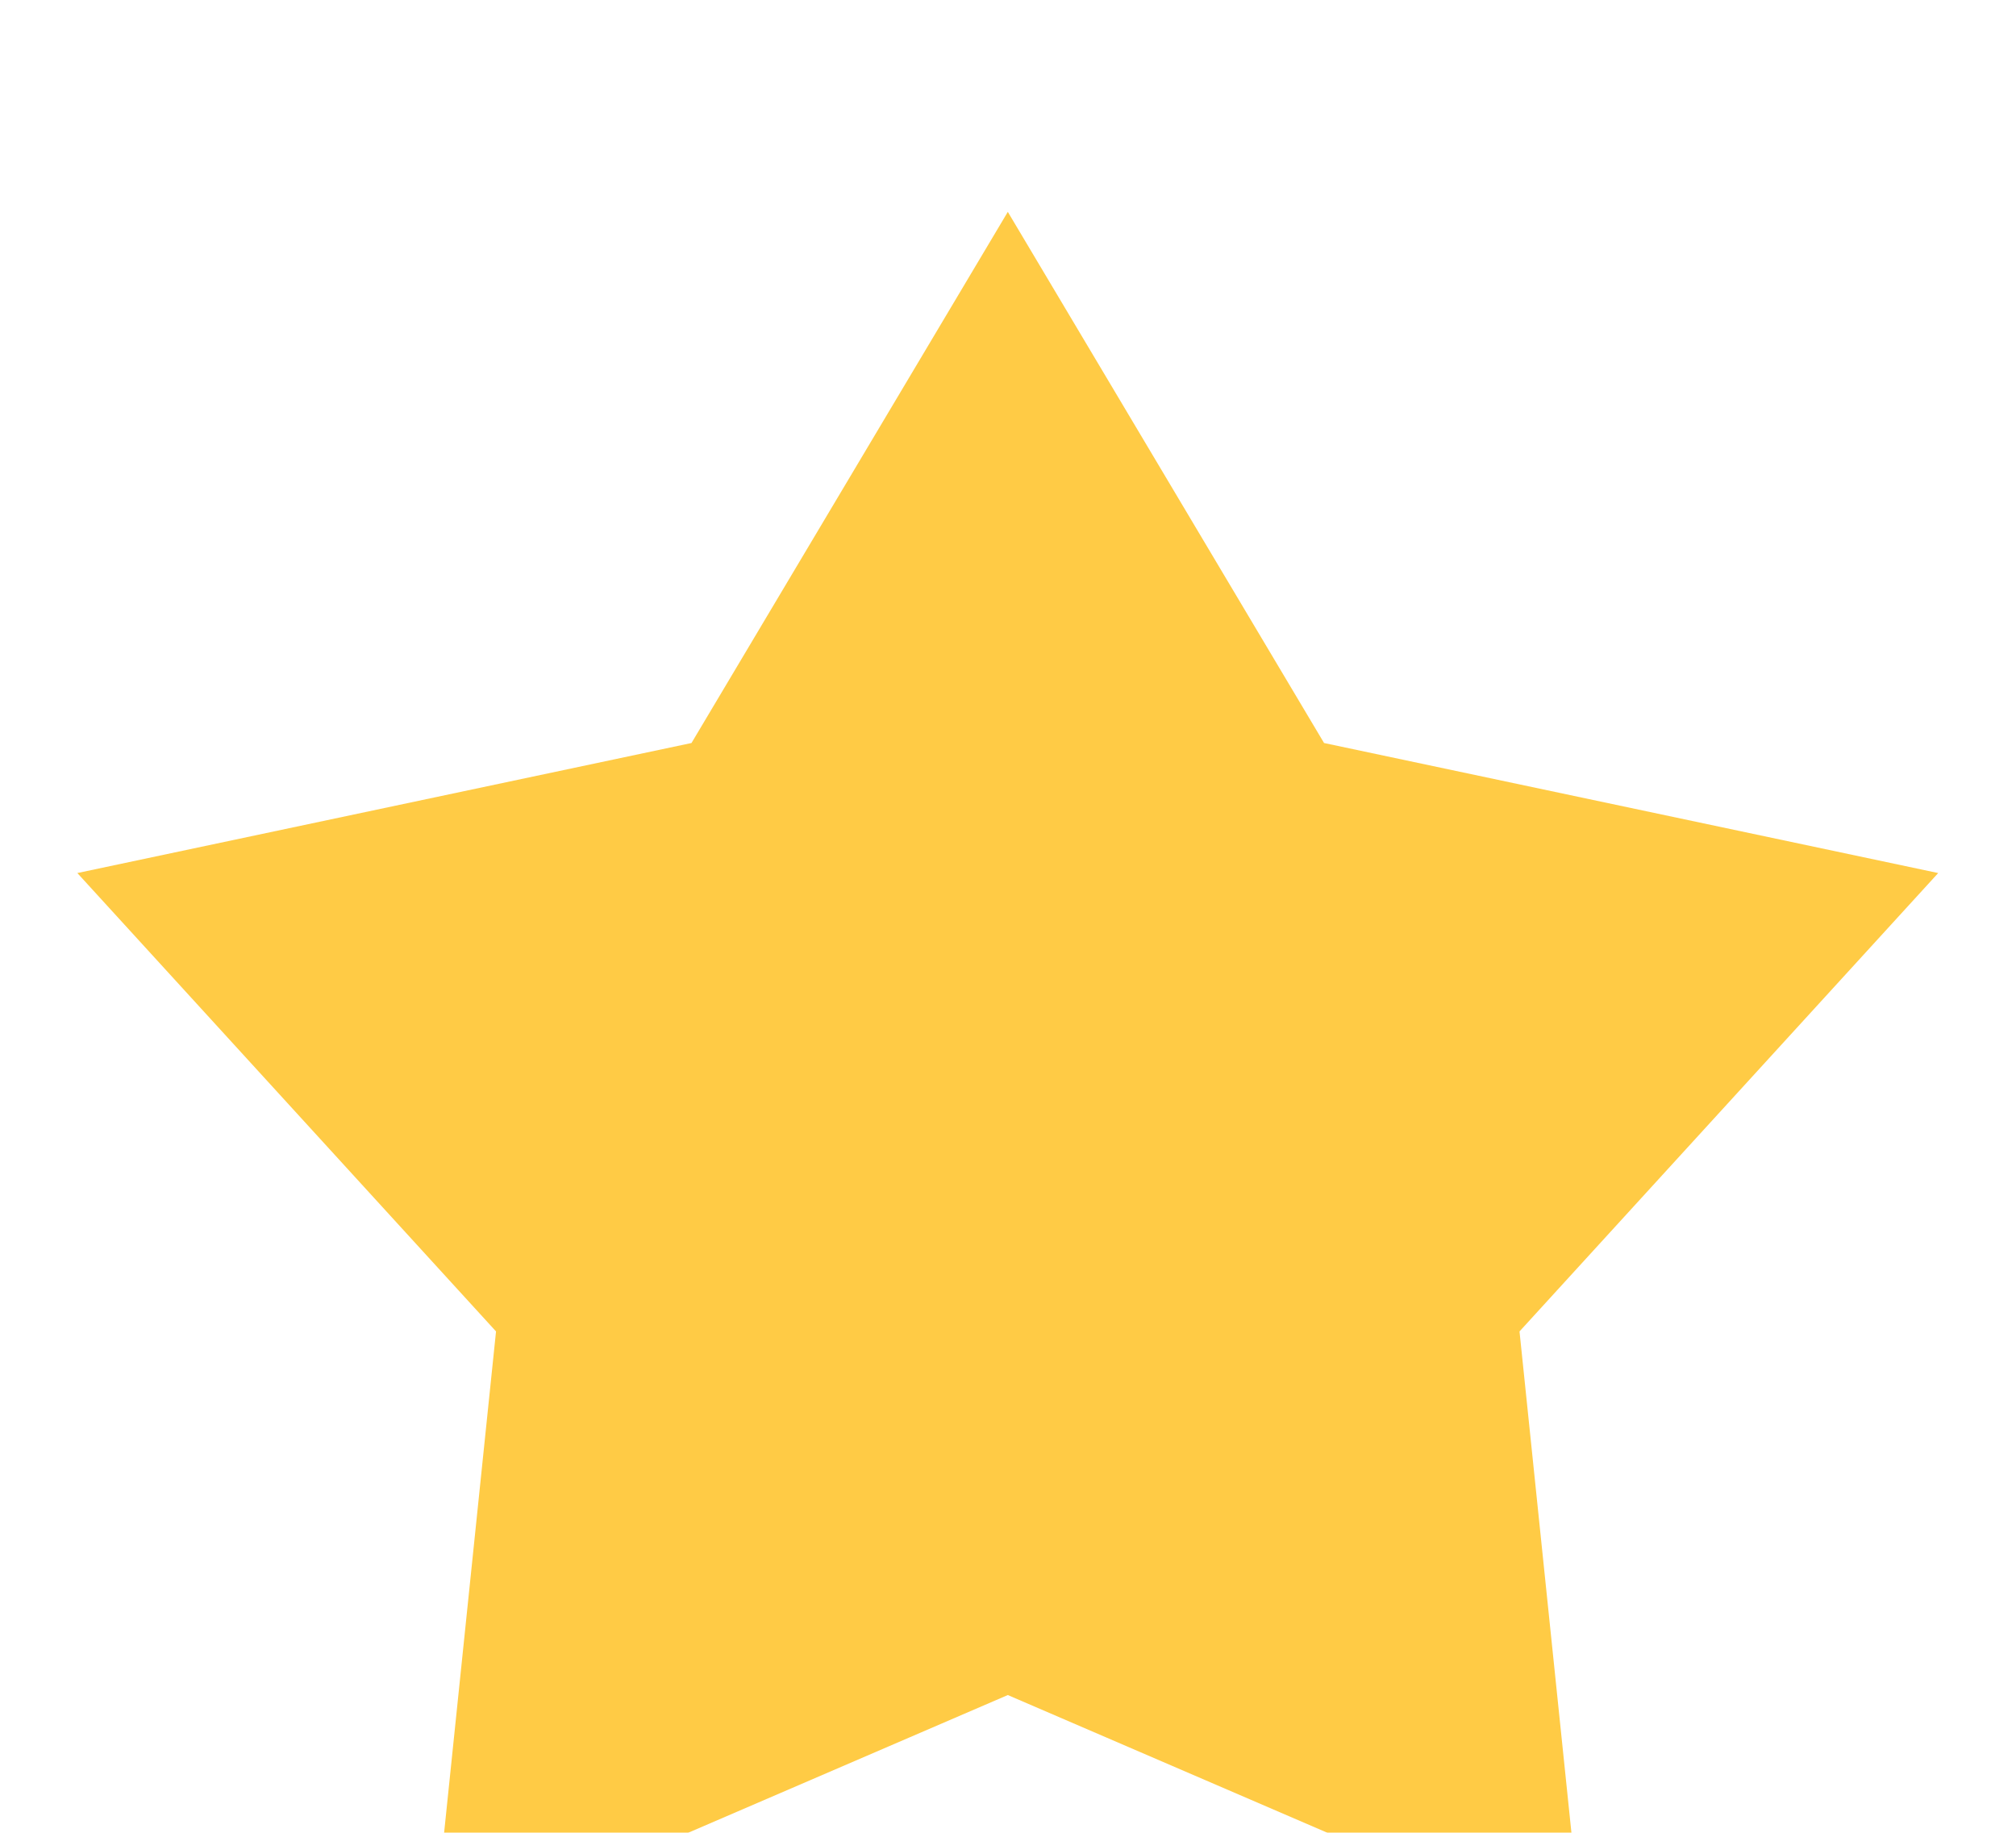 <svg width="22" height="20" viewBox="0 0 22 20" fill="none" xmlns="http://www.w3.org/2000/svg">
<g clip-path="url(#clip0_23256_5925)" filter="url(#filter0_i_23256_5925)">
<path d="M10.998 0.312L14.449 6.108L21.151 7.527L16.582 12.529L17.273 19.201L10.998 16.497L4.722 19.201L5.413 12.529L0.844 7.527L7.546 6.108L10.998 0.312Z" fill="#FFCB45"/>
</g>
<defs>
<filter id="filter0_i_23256_5925" x="0" y="0" width="22" height="22" filterUnits="userSpaceOnUse" color-interpolation-filters="sRGB">
<feFlood flood-opacity="0" result="BackgroundImageFix"/>
<feBlend mode="normal" in="SourceGraphic" in2="BackgroundImageFix" result="shape"/>
<feColorMatrix in="SourceAlpha" type="matrix" values="0 0 0 0 0 0 0 0 0 0 0 0 0 0 0 0 0 0 127 0" result="hardAlpha"/>
<feOffset dy="2"/>
<feGaussianBlur stdDeviation="1.5"/>
<feComposite in2="hardAlpha" operator="arithmetic" k2="-1" k3="1"/>
<feColorMatrix type="matrix" values="0 0 0 0 0 0 0 0 0 0 0 0 0 0 0 0 0 0 0.25 0"/>
<feBlend mode="normal" in2="shape" result="effect1_innerShadow_23256_5925"/>
</filter>
<clipPath id="clip0_23256_5925">
<rect width="22" height="20" fill="white"/>
</clipPath>
</defs>
</svg>
